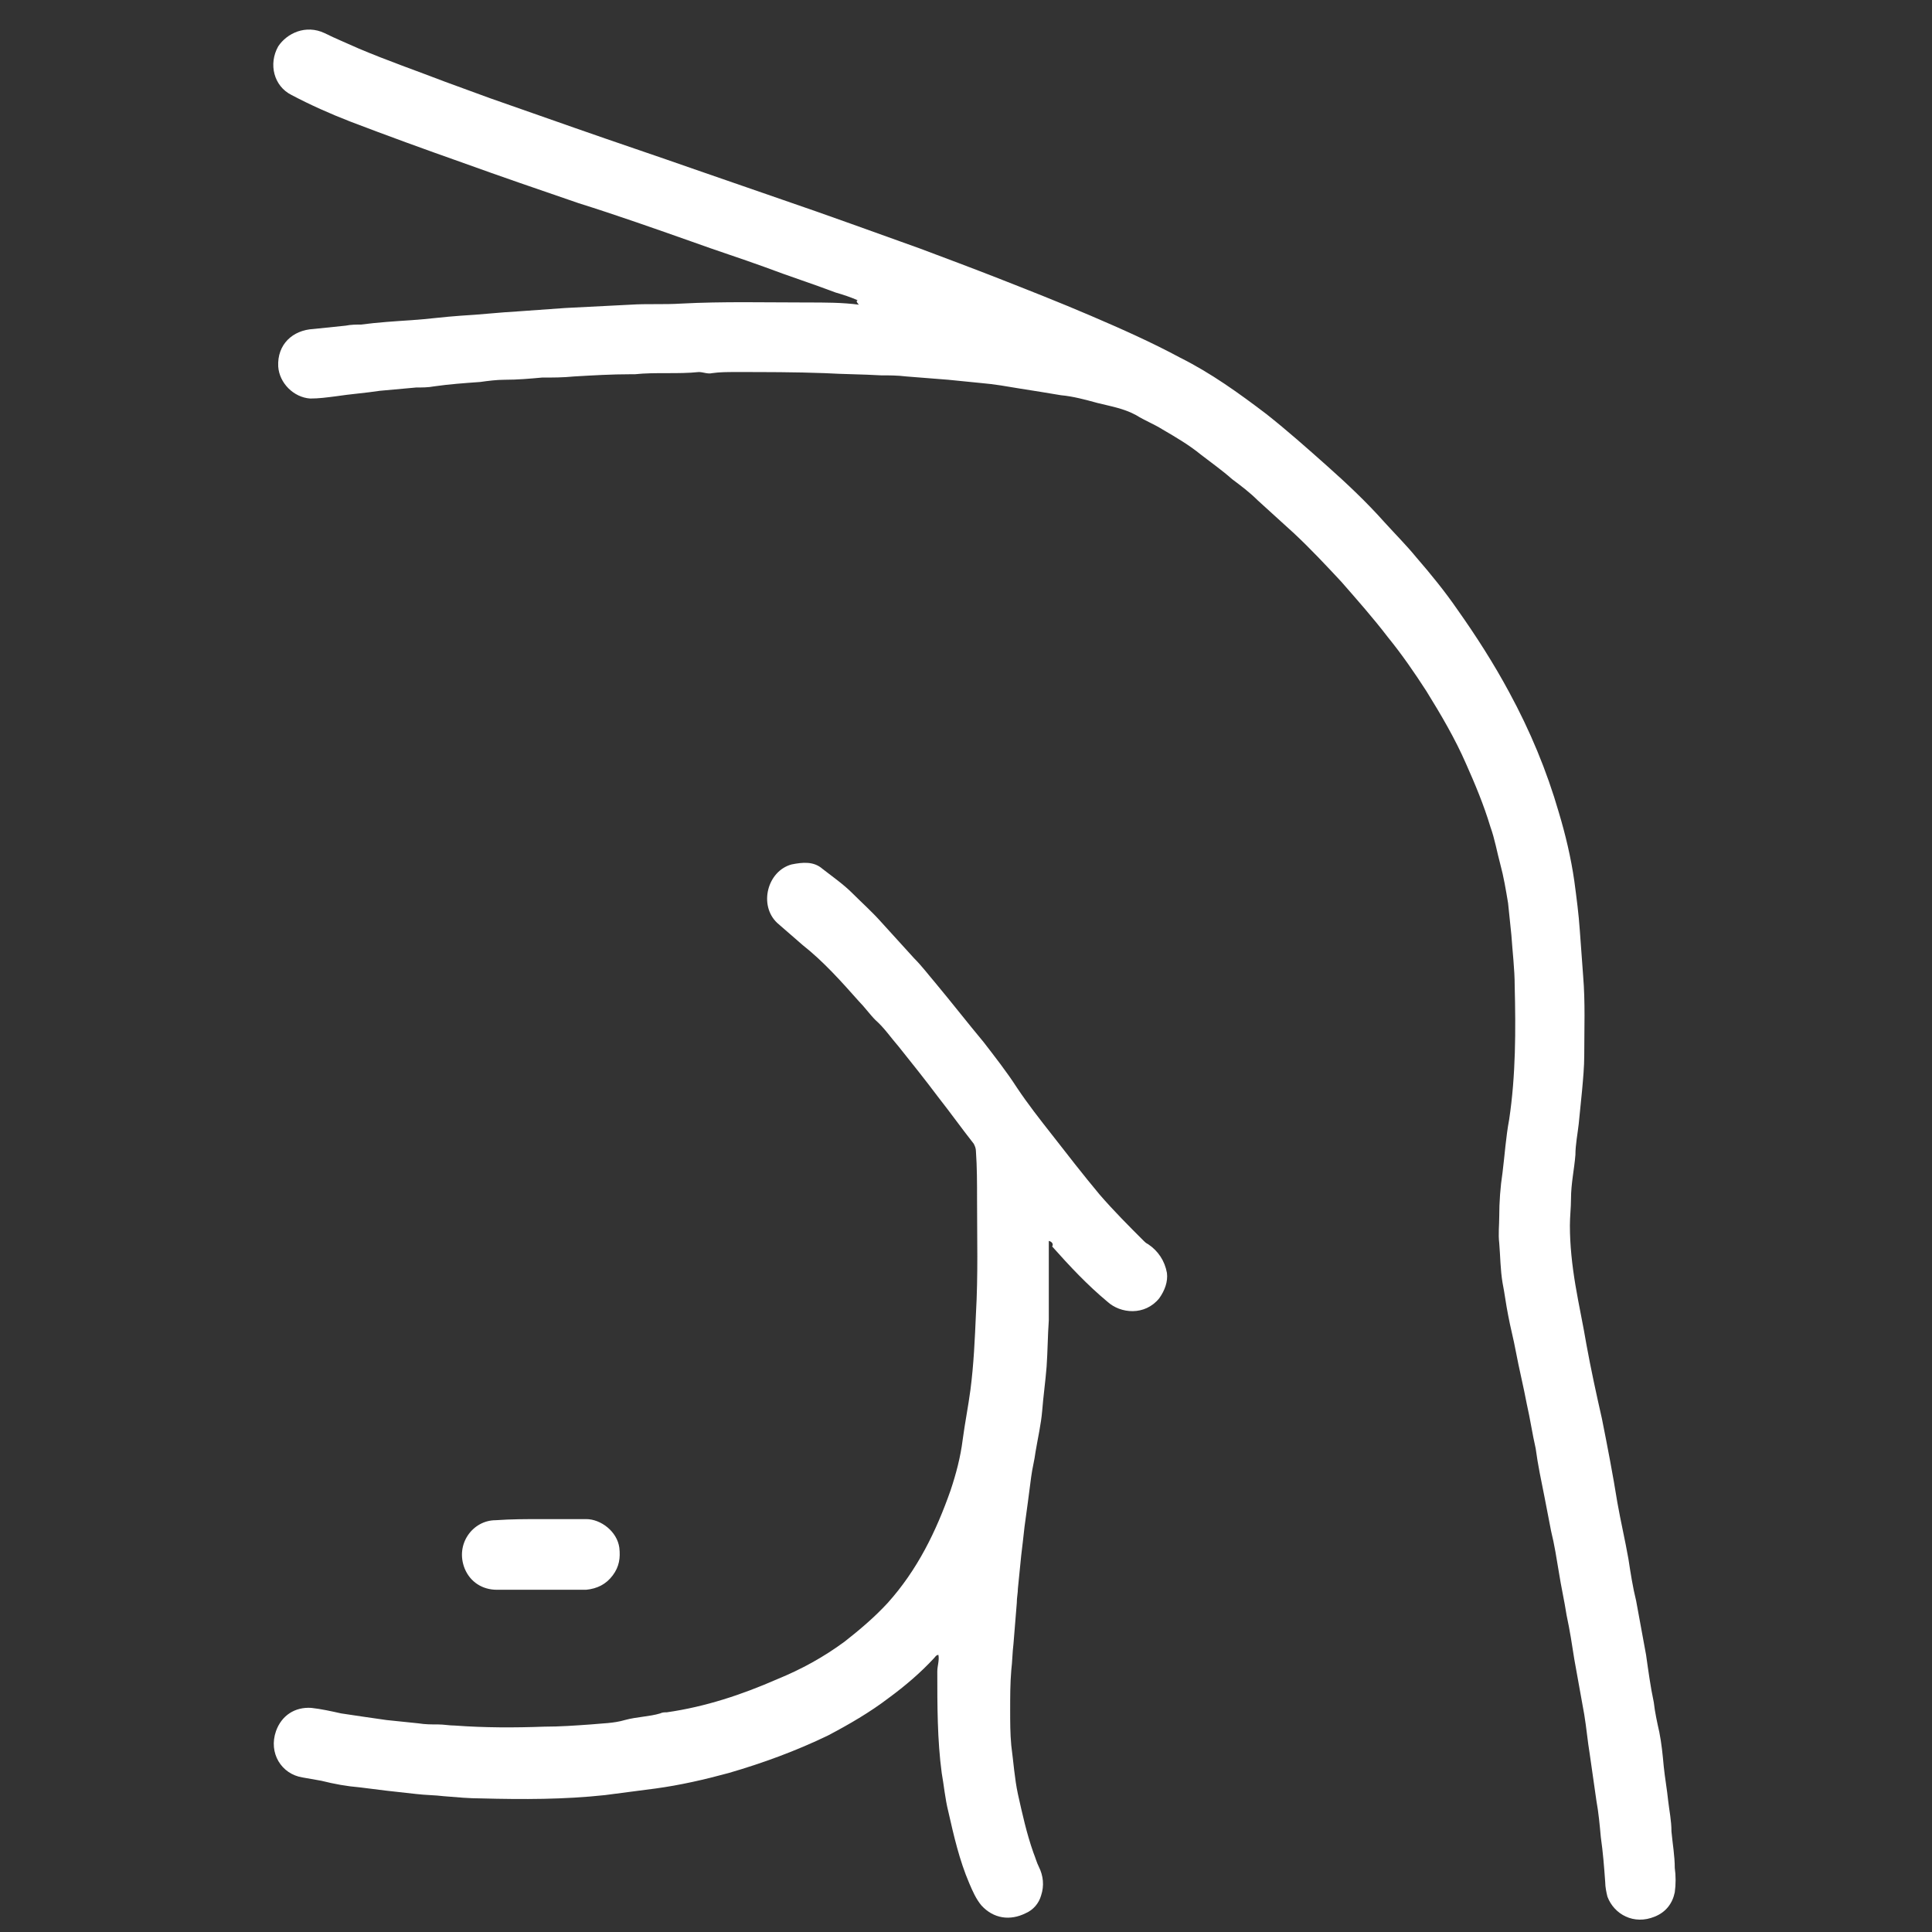 <?xml version="1.0" encoding="utf-8"?>
<!-- Generator: Adobe Illustrator 25.2.1, SVG Export Plug-In . SVG Version: 6.00 Build 0)  -->
<svg version="1.1" id="Layer_1" xmlns="http://www.w3.org/2000/svg" xmlns:xlink="http://www.w3.org/1999/xlink" x="0px" y="0px"
	 viewBox="0 0 175 175" style="enable-background:new 0 0 175 175;" xml:space="preserve">
<rect x="0" y="0" width="175" height="175" fill="#333333" stroke="none"/>
<style type="text/css">
	.st0{fill:#FFFFFF;}
</style>
<path class="st0" d="M77.7,27.2c-0.7-0.3-1.3-0.5-2-0.7c-2.1-0.8-4.3-1.5-6.4-2.3c-2.2-0.8-4.4-1.5-6.6-2.3
	c-3.4-1.2-6.8-2.4-10.3-3.5c-3.5-1.2-7-2.4-10.6-3.7c-3.4-1.2-6.7-2.4-10.1-3.7c-1.8-0.7-3.6-1.5-5.3-2.4c-1.6-0.8-2.1-2.8-1.2-4.4
	C26,3,27.7,2.2,29.4,3c1,0.5,2,0.9,3.1,1.4c2.6,1.1,5.2,2,7.8,3c1.4,0.5,2.7,1,4.1,1.5c2.6,0.9,5.1,1.8,7.7,2.7
	c3.7,1.3,7.3,2.5,11,3.8c2.6,0.9,5.2,1.8,7.8,2.7c4.1,1.4,8.2,2.9,12.4,4.4c2.4,0.9,4.8,1.8,7.1,2.7c2.8,1.1,5.6,2.2,8.4,3.4
	c2.8,1.2,5.5,2.4,8.1,3.8c2.8,1.4,5.3,3.2,7.8,5.1c1.9,1.5,3.7,3.1,5.5,4.7c1.8,1.6,3.6,3.3,5.2,5.1c1,1.1,2,2.1,2.9,3.2
	c1.3,1.5,2.6,3.1,3.7,4.7c1.7,2.4,3.3,4.9,4.7,7.5c1.9,3.5,3.4,7.1,4.5,10.9c0.6,2,1.1,4.1,1.4,6.2c0.2,1.5,0.4,3,0.5,4.5
	c0.1,1.4,0.2,2.7,0.3,4.1c0.2,2.4,0.1,4.8,0.1,7.2c0,1-0.1,2.1-0.2,3.2c-0.1,1-0.2,2-0.3,3c-0.1,0.9-0.3,1.9-0.3,2.8
	c-0.1,1.3-0.4,2.6-0.4,4c0,0.8-0.1,1.6-0.1,2.4c0,1.8,0.2,3.6,0.5,5.4c0.3,1.8,0.7,3.6,1,5.4c0.4,2.2,0.9,4.5,1.4,6.7
	c0.5,2.5,1,5.1,1.4,7.6c0.3,1.7,0.7,3.4,1,5.1c0.2,1.3,0.4,2.6,0.7,3.8c0.3,1.6,0.6,3.3,0.9,4.9c0.2,1.4,0.4,2.9,0.7,4.3
	c0.1,0.9,0.3,1.8,0.5,2.7c0.2,1,0.3,2,0.4,3.1c0.1,1,0.3,2.1,0.4,3.1c0.1,0.9,0.3,1.8,0.3,2.8c0.1,1.1,0.3,2.2,0.3,3.3
	c0.1,0.7,0.1,1.5,0,2.2c-0.2,1-0.8,1.8-1.8,2.2c-1.9,0.8-3.7-0.2-4.3-1.8c-0.1-0.4-0.2-0.9-0.2-1.3c-0.1-1.4-0.2-2.7-0.4-4.1
	c-0.1-1.1-0.2-2.2-0.4-3.3c-0.2-1.4-0.4-2.8-0.6-4.2c-0.2-1.2-0.3-2.4-0.5-3.6c-0.3-1.7-0.6-3.3-0.9-5c-0.2-1.3-0.4-2.6-0.7-4
	c-0.2-1.3-0.5-2.6-0.7-3.9c-0.2-1.2-0.4-2.5-0.7-3.7c-0.2-1-0.4-2.1-0.6-3.1c-0.3-1.5-0.6-2.9-0.8-4.4c-0.3-1.3-0.5-2.7-0.8-4
	c-0.3-1.6-0.7-3.2-1-4.8c-0.2-1.1-0.5-2.2-0.7-3.3c-0.2-1-0.3-1.9-0.5-2.9c-0.2-1.2-0.2-2.4-0.3-3.6c-0.1-0.8,0-1.6,0-2.4
	c0-1.3,0.1-2.7,0.3-4c0.2-1.6,0.3-3.2,0.6-4.8c0.6-4,0.6-8.1,0.5-12.1c0-1.5-0.2-3.1-0.3-4.6c-0.1-1-0.2-1.9-0.3-2.9
	c-0.2-1.2-0.4-2.4-0.7-3.5c-0.3-1.1-0.5-2.3-0.9-3.4c-0.6-2-1.4-3.9-2.2-5.7c-1-2.3-2.3-4.5-3.6-6.6c-1.1-1.7-2.2-3.3-3.5-4.9
	c-1.3-1.7-2.8-3.4-4.2-5c-1.4-1.5-2.8-3-4.3-4.4c-1.1-1-2.2-2-3.3-3c-0.7-0.7-1.5-1.3-2.3-1.9c-0.9-0.8-1.9-1.5-2.8-2.2
	c-1.1-0.9-2.3-1.6-3.5-2.3c-0.8-0.5-1.6-0.8-2.4-1.3c-1.1-0.6-2.3-0.8-3.5-1.1c-1.1-0.3-2.2-0.6-3.3-0.7c-1.2-0.2-2.4-0.4-3.7-0.6
	c-1.2-0.2-2.3-0.4-3.5-0.5c-1-0.1-2-0.2-3-0.3c-1.3-0.1-2.6-0.2-3.8-0.3c-0.8-0.1-1.6-0.1-2.3-0.1c-1.7-0.1-3.4-0.1-5.1-0.2
	c-2.7-0.1-5.4-0.1-8.1-0.1c-0.7,0-1.4,0-2.1,0.1c-0.4,0.1-0.8-0.1-1.2-0.1c-1.9,0.2-3.9,0-5.8,0.2c-0.1,0-0.3,0-0.4,0
	c-1.7,0-3.4,0.1-5.1,0.2c-1,0.1-1.9,0.1-2.9,0.1c-1.1,0.1-2.2,0.2-3.4,0.2c-0.7,0-1.5,0.1-2.2,0.2c-1.4,0.1-2.8,0.2-4.2,0.4
	c-0.5,0.1-1.1,0.1-1.6,0.1c-1.1,0.1-2.2,0.2-3.3,0.3c-1.3,0.2-2.7,0.3-4,0.5c-0.8,0.1-1.5,0.2-2.3,0.2c-1.5-0.1-2.8-1.4-2.9-2.9
	c-0.1-2,1.3-3.3,3.2-3.4c1-0.1,1.9-0.2,2.9-0.3c0.5-0.1,1-0.1,1.4-0.1c1.5-0.2,3.1-0.3,4.6-0.4c1.5-0.1,2.9-0.3,4.4-0.4
	c1.8-0.1,3.5-0.3,5.3-0.4c1.4-0.1,2.8-0.2,4.2-0.3c2-0.1,3.9-0.2,5.9-0.3c1.5-0.1,3,0,4.6-0.1c3.8-0.2,7.6-0.1,11.4-0.1
	c1.6,0,3.2,0,4.7,0.2C77.5,27.3,77.6,27.2,77.7,27.2z"/>
<path class="st0" d="M95,112.4c0,1,0,2,0,3c0,1.4,0,2.8,0,4.2c-0.1,1.4-0.1,2.8-0.2,4.2c-0.1,1.3-0.3,2.7-0.4,4
	c-0.1,1.2-0.4,2.5-0.6,3.7c-0.1,0.8-0.3,1.5-0.4,2.3c-0.1,0.8-0.2,1.5-0.3,2.3c-0.1,0.7-0.2,1.5-0.3,2.2c-0.1,0.9-0.2,1.8-0.3,2.6
	c-0.1,1-0.2,2-0.3,3c0,0.4-0.1,0.8-0.1,1.3c-0.1,1.2-0.2,2.4-0.3,3.7c-0.1,0.8-0.1,1.6-0.2,2.4c-0.1,1.2-0.1,2.4-0.1,3.6
	c0,1.1,0,2.1,0.1,3.2c0.2,1.5,0.3,3,0.6,4.4c0.4,1.8,0.8,3.6,1.4,5.3c0.2,0.5,0.3,0.9,0.5,1.3c0.4,0.8,0.5,1.7,0.2,2.6
	c-0.2,0.7-0.7,1.3-1.4,1.6c-1.4,0.7-2.9,0.5-4-0.7c-0.5-0.6-0.8-1.3-1.1-2c-0.9-2.1-1.4-4.3-1.9-6.5c-0.3-1.2-0.4-2.4-0.6-3.5
	c-0.4-3-0.4-6.1-0.4-9.2c0-0.5,0.2-1,0.1-1.5c-0.2,0-0.3,0.2-0.4,0.3c-1.2,1.3-2.6,2.5-4.1,3.6c-1.7,1.3-3.6,2.4-5.5,3.4
	c-2.9,1.4-5.9,2.5-9,3.4c-2.2,0.6-4.4,1.1-6.6,1.4c-1.5,0.2-3.1,0.4-4.6,0.6c-3.7,0.4-7.4,0.4-11.2,0.3c-1.1,0-2.2-0.1-3.4-0.2
	c-0.8-0.1-1.7-0.1-2.5-0.2c-0.9-0.1-1.8-0.2-2.7-0.3c-0.8-0.1-1.6-0.2-2.4-0.3c-1.2-0.1-2.3-0.3-3.5-0.6c-0.6-0.1-1.1-0.2-1.7-0.3
	c-1.9-0.3-3.1-2.2-2.4-4.2c0.5-1.4,1.7-2.2,3.2-2.1c0.9,0.1,1.8,0.3,2.7,0.5c1.3,0.2,2.7,0.4,4.1,0.6c1,0.1,1.9,0.2,2.9,0.3
	c0.6,0.1,1.2,0.1,1.8,0.1c0.5,0,1,0.1,1.5,0.1c2.7,0.2,5.4,0.2,8.1,0.1c1.4,0,2.8-0.1,4.2-0.2c1-0.1,2.1-0.1,3.1-0.4
	c1.1-0.3,2.2-0.3,3.2-0.6c0.2-0.1,0.4-0.1,0.6-0.1c3.5-0.5,6.8-1.6,10-3c2.2-0.9,4.2-2,6.1-3.4c1.4-1.1,2.7-2.2,3.9-3.5
	c2.7-3,4.4-6.5,5.7-10.2c0.5-1.5,0.9-3,1.1-4.6c0.2-1.5,0.5-3,0.7-4.5c0.3-2.3,0.4-4.6,0.5-6.9c0.2-3.5,0.1-6.9,0.1-10.4
	c0-1.4,0-2.9-0.1-4.3c0-0.3-0.1-0.5-0.2-0.7c-1.1-1.4-2.1-2.8-3.2-4.2c-1.2-1.6-2.4-3.1-3.6-4.6c-0.7-0.8-1.3-1.7-2.1-2.4
	c-0.5-0.5-1-1.2-1.5-1.7c-1.6-1.8-3.2-3.6-5.1-5.1c-0.8-0.7-1.5-1.3-2.3-2c-1.7-1.6-0.9-4.7,1.3-5.3c1-0.2,2-0.3,2.8,0.4
	c0.9,0.7,1.9,1.4,2.7,2.2c0.9,0.9,1.8,1.7,2.6,2.6c1,1.1,2,2.2,3,3.3c0.7,0.7,1.3,1.5,1.9,2.2c1.5,1.8,2.9,3.6,4.4,5.4
	c1,1.3,2.1,2.7,3,4.1c1,1.5,2.1,2.9,3.2,4.3c1.4,1.8,2.8,3.6,4.3,5.4c1.3,1.5,2.6,2.8,4,4.2c0.1,0.1,0.2,0.2,0.4,0.3
	c0.9,0.6,1.5,1.5,1.7,2.6c0.1,0.8-0.2,1.6-0.7,2.3c-1.3,1.6-3.5,1.4-4.7,0.3c-1.8-1.5-3.4-3.2-5-5C95.4,112.8,95.4,112.5,95,112.4z"
	/>
<path class="st0" d="M49,137.6c1.4,0,2.8,0,4.1,0c1.3,0,2.8,1.1,3,2.6c0.1,0.9,0,1.7-0.6,2.5c-0.6,0.8-1.4,1.2-2.4,1.3
	c-2.7,0-5.4,0-8.1,0c-1.3,0-2.4-0.7-2.9-1.9c-0.9-2.2,0.7-4.4,2.8-4.4C46.3,137.6,47.7,137.6,49,137.6z"/>
</svg>
